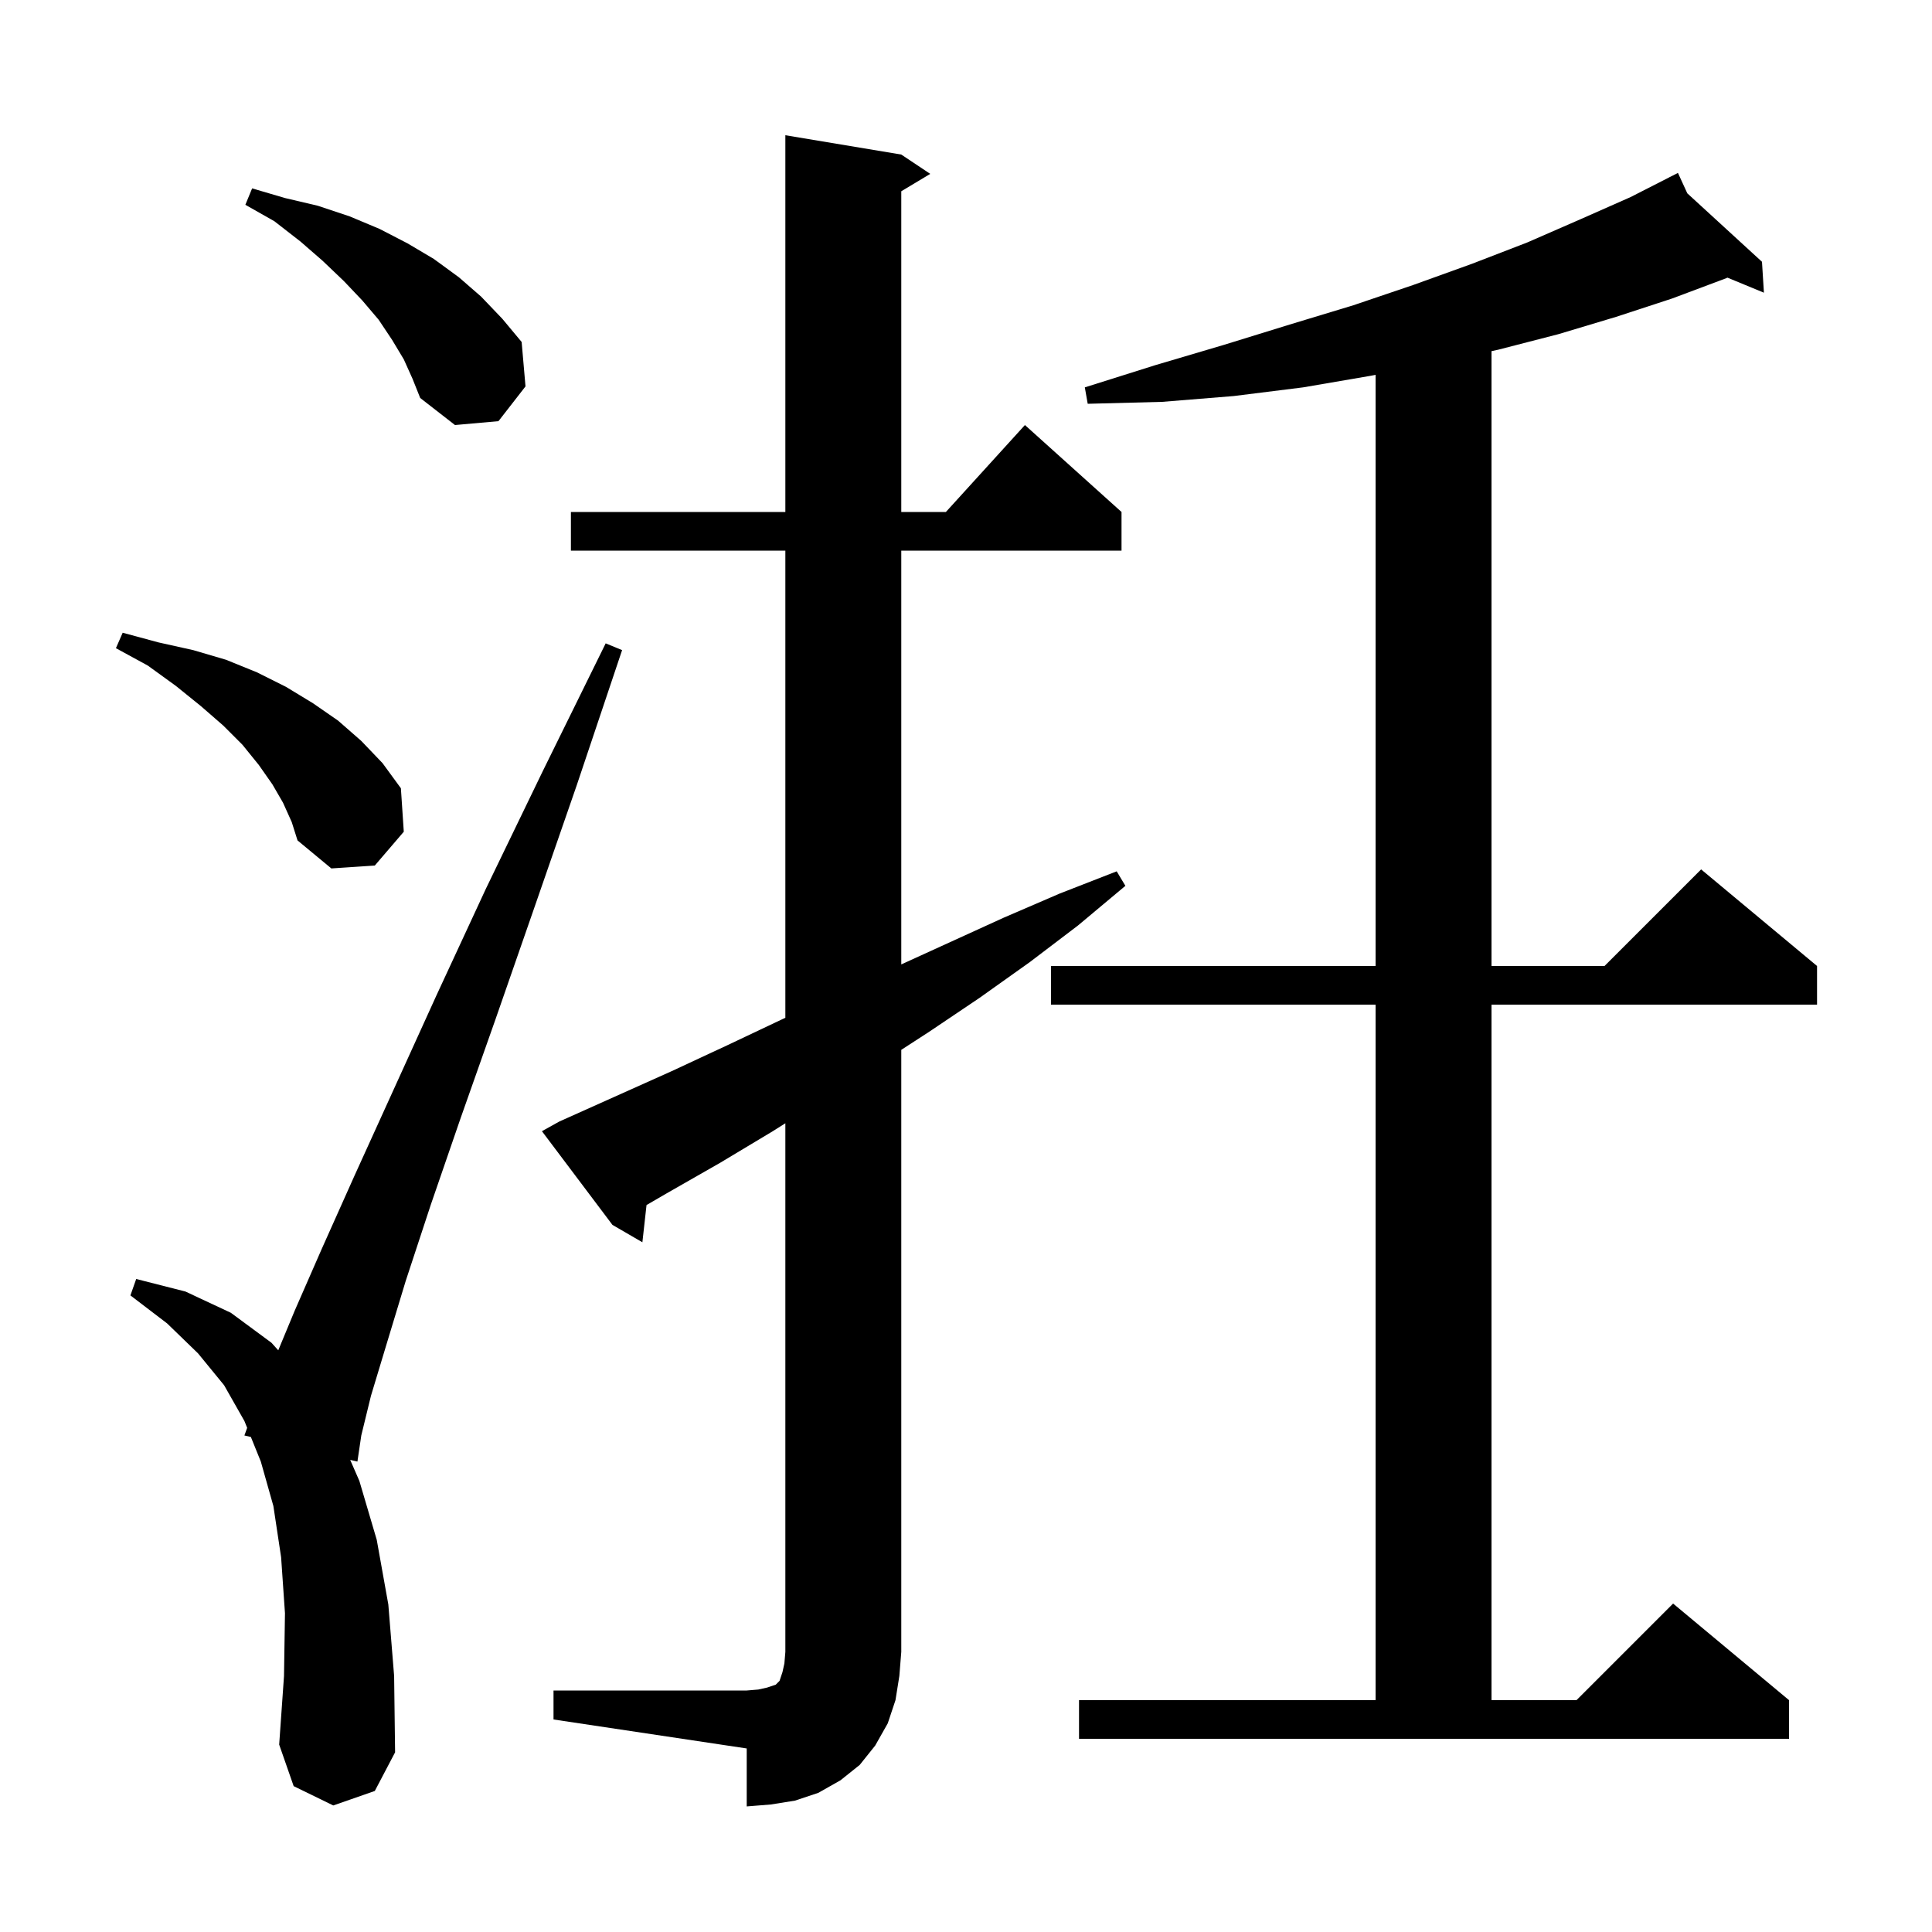 <svg xmlns="http://www.w3.org/2000/svg" xmlns:xlink="http://www.w3.org/1999/xlink" version="1.1" baseProfile="full" viewBox="0 0 200 200" width="200" height="200">
<g fill="black">
<path d="M 57.3 175.0 L 77.3 175.0 L 78.5 174.9 L 79.4 174.7 L 80.3 174.4 L 80.7 174.0 L 81.0 173.1 L 81.2 172.2 L 81.3 171.0 L 81.3 116.281 L 80.0 117.1 L 74.5 120.4 L 68.9 123.6 L 66.928 124.747 L 66.5 128.6 L 63.4 126.8 L 56.1 117.1 L 57.9 116.1 L 69.5 110.9 L 75.3 108.2 L 81.0 105.5 L 81.3 105.363 L 81.3 57.0 L 59.1 57.0 L 59.1 53.0 L 81.3 53.0 L 81.3 14.0 L 93.3 16.0 L 96.3 18.0 L 93.3 19.8 L 93.3 53.0 L 97.918 53.0 L 106.1 44.0 L 116.1 53.0 L 116.1 57.0 L 93.3 57.0 L 93.3 99.835 L 103.9 95.0 L 109.7 92.5 L 115.6 90.2 L 116.5 91.7 L 111.6 95.8 L 106.6 99.6 L 101.4 103.3 L 96.2 106.8 L 93.3 108.68 L 93.3 171.0 L 93.1 173.5 L 92.7 176.0 L 91.9 178.4 L 90.6 180.7 L 89.0 182.7 L 87.0 184.3 L 84.7 185.6 L 82.3 186.4 L 79.8 186.8 L 77.3 187.0 L 77.3 181.0 L 57.3 178.0 Z M 34.5 186.9 L 30.4 184.9 L 28.9 180.6 L 29.4 173.5 L 29.5 167.0 L 29.1 161.2 L 28.3 155.9 L 27.0 151.3 L 25.97 148.755 L 25.3 148.6 L 25.587 147.81 L 25.3 147.1 L 23.2 143.4 L 20.5 140.1 L 17.3 137.0 L 13.5 134.1 L 14.1 132.4 L 19.2 133.7 L 23.9 135.9 L 28.1 139.0 L 28.805 139.783 L 30.5 135.7 L 33.3 129.3 L 36.7 121.7 L 45.2 103.0 L 50.3 92.0 L 56.2 79.8 L 62.7 66.6 L 64.4 67.3 L 59.7 81.3 L 55.3 94.0 L 51.3 105.5 L 47.7 115.7 L 44.6 124.7 L 42.0 132.6 L 40.0 139.2 L 38.4 144.5 L 37.4 148.6 L 37.0 151.3 L 36.252 151.127 L 37.2 153.3 L 39.0 159.4 L 40.2 166.1 L 40.8 173.5 L 40.9 181.4 L 38.8 185.4 Z M 111.7 176.0 L 142.4 176.0 L 142.4 104.0 L 108.8 104.0 L 108.8 100.0 L 142.4 100.0 L 142.4 38.803 L 141.9 38.9 L 134.9 40.1 L 127.7 41.0 L 120.3 41.6 L 112.6 41.8 L 112.3 40.1 L 119.6 37.8 L 126.7 35.7 L 133.5 33.6 L 140.1 31.6 L 146.3 29.5 L 152.4 27.3 L 158.1 25.1 L 163.6 22.7 L 168.8 20.4 L 172.826 18.346 L 172.8 18.3 L 172.841 18.338 L 173.7 17.9 L 174.67 20.014 L 182.4 27.1 L 182.6 30.3 L 178.826 28.742 L 178.7 28.8 L 173.1 30.9 L 167.3 32.8 L 161.3 34.6 L 155.1 36.2 L 154.4 36.351 L 154.4 100.0 L 166.1 100.0 L 176.1 90.0 L 188.1 100.0 L 188.1 104.0 L 154.4 104.0 L 154.4 176.0 L 163.2 176.0 L 173.2 166.0 L 185.2 176.0 L 185.2 180.0 L 111.7 180.0 Z M 29.3 83.1 L 28.2 81.2 L 26.8 79.2 L 25.1 77.1 L 23.1 75.1 L 20.8 73.1 L 18.2 71.0 L 15.3 68.9 L 12.0 67.1 L 12.7 65.5 L 16.4 66.5 L 20.0 67.3 L 23.4 68.3 L 26.6 69.6 L 29.6 71.1 L 32.4 72.8 L 35.0 74.6 L 37.4 76.7 L 39.6 79.0 L 41.5 81.6 L 41.8 86.1 L 38.8 89.6 L 34.3 89.9 L 30.8 87.0 L 30.2 85.1 Z M 41.8 37.2 L 40.6 35.2 L 39.2 33.1 L 37.5 31.1 L 35.6 29.1 L 33.4 27.0 L 31.1 25.0 L 28.4 22.9 L 25.4 21.2 L 26.1 19.5 L 29.5 20.5 L 32.9 21.3 L 36.2 22.4 L 39.3 23.7 L 42.2 25.2 L 44.9 26.8 L 47.5 28.7 L 49.8 30.7 L 52.0 33.0 L 54.0 35.4 L 54.4 40.0 L 51.6 43.6 L 47.1 44.0 L 43.5 41.2 L 42.7 39.2 Z " />
</g>
</svg>
